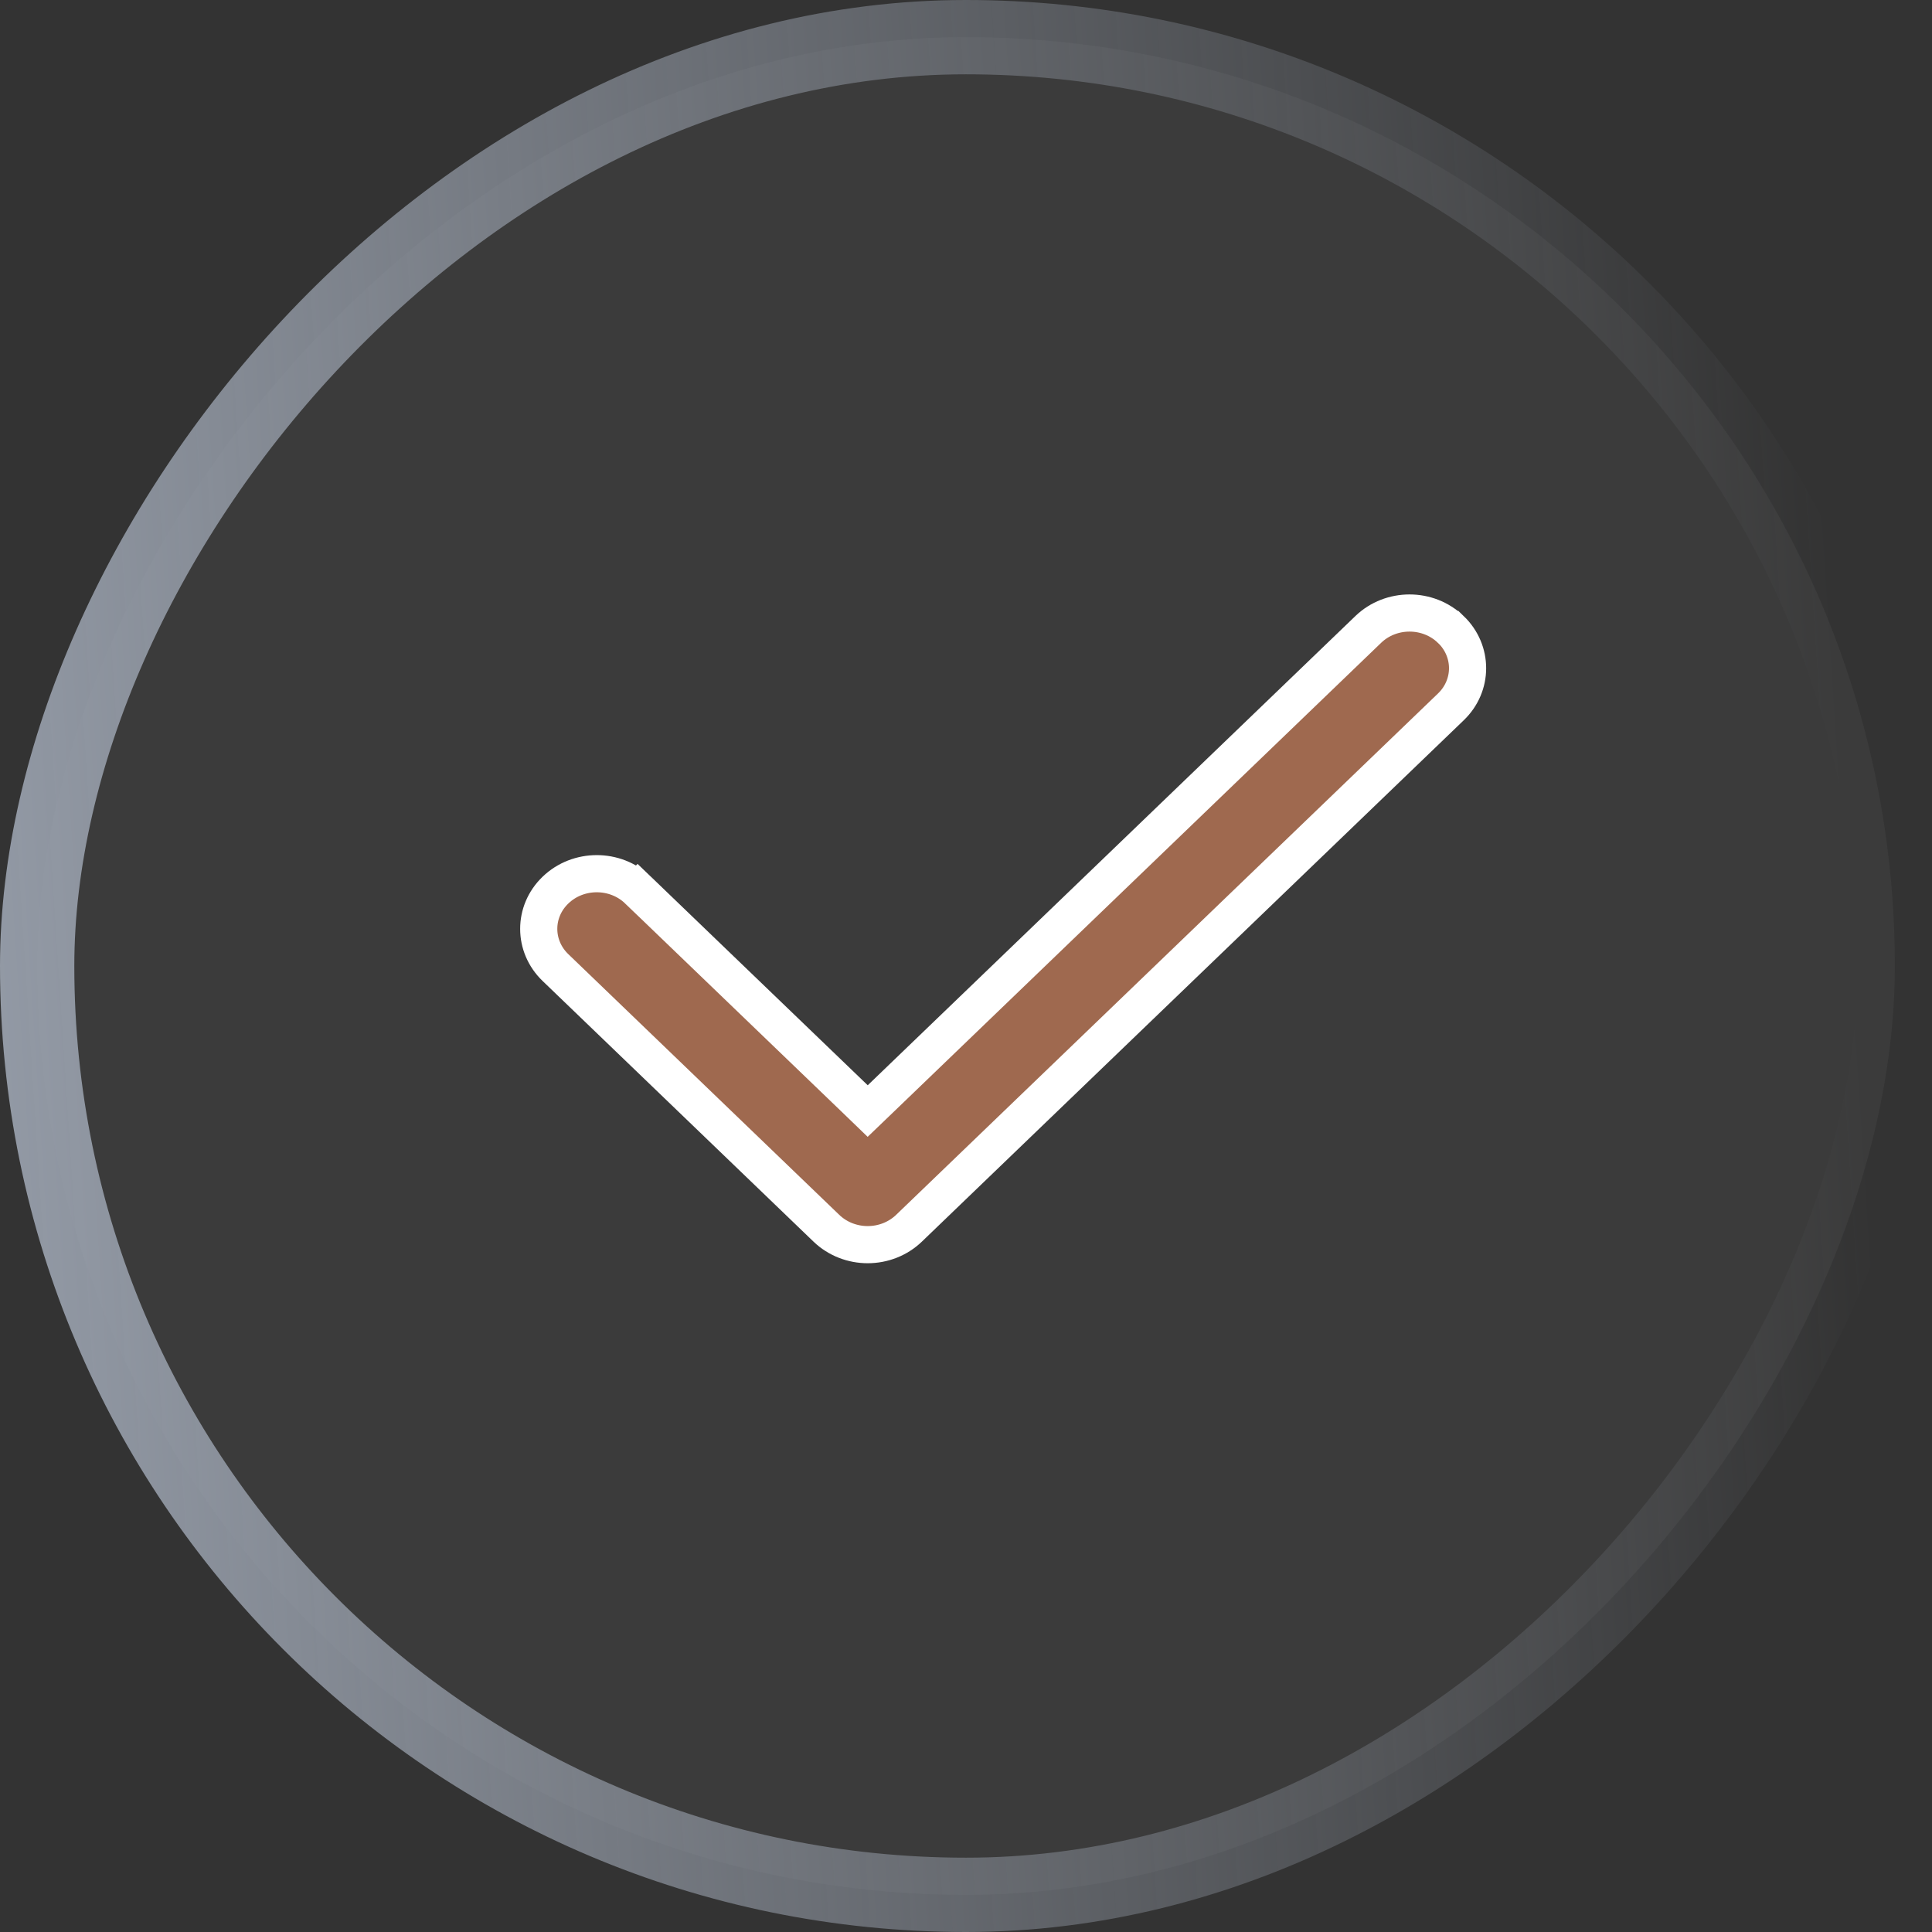 <?xml version="1.0" encoding="UTF-8"?> <svg xmlns="http://www.w3.org/2000/svg" width="26" height="26" viewBox="0 0 26 26" fill="none"><rect x="0" y="0" width="26" height="26" fill="#333333" stroke="none"/> <rect x="-0.5" y="0.5" width="25" height="25" rx="12.5" transform="matrix(-1 0 0 1 25 0)" fill="white" fill-opacity="0.04" stroke="url(#paint0_linear_4_791)"></rect> <path d="M19.524 8.471L19.525 8.471C19.825 8.76 19.825 9.225 19.525 9.513L19.525 9.513L12.233 16.529L12.233 16.529C12.081 16.675 11.88 16.75 11.677 16.75C11.474 16.75 11.273 16.675 11.121 16.529L7.475 13.021C7.175 12.732 7.175 12.268 7.475 11.979C7.781 11.684 8.281 11.684 8.587 11.979L8.76 11.799L8.587 11.979L11.504 14.785L11.677 14.952L11.851 14.785L18.413 8.471C18.719 8.176 19.219 8.176 19.524 8.471Z" fill="#9F694F" stroke="white" stroke-width="0.5"></path> <defs> <linearGradient id="paint0_linear_4_791" x1="28.234" y1="13.56" x2="0.083" y2="11.725" gradientUnits="userSpaceOnUse"> <stop stop-color="#9EA6B3"></stop> <stop offset="1" stop-color="#9EA6B3" stop-opacity="0"></stop> </linearGradient> </defs> </svg> 